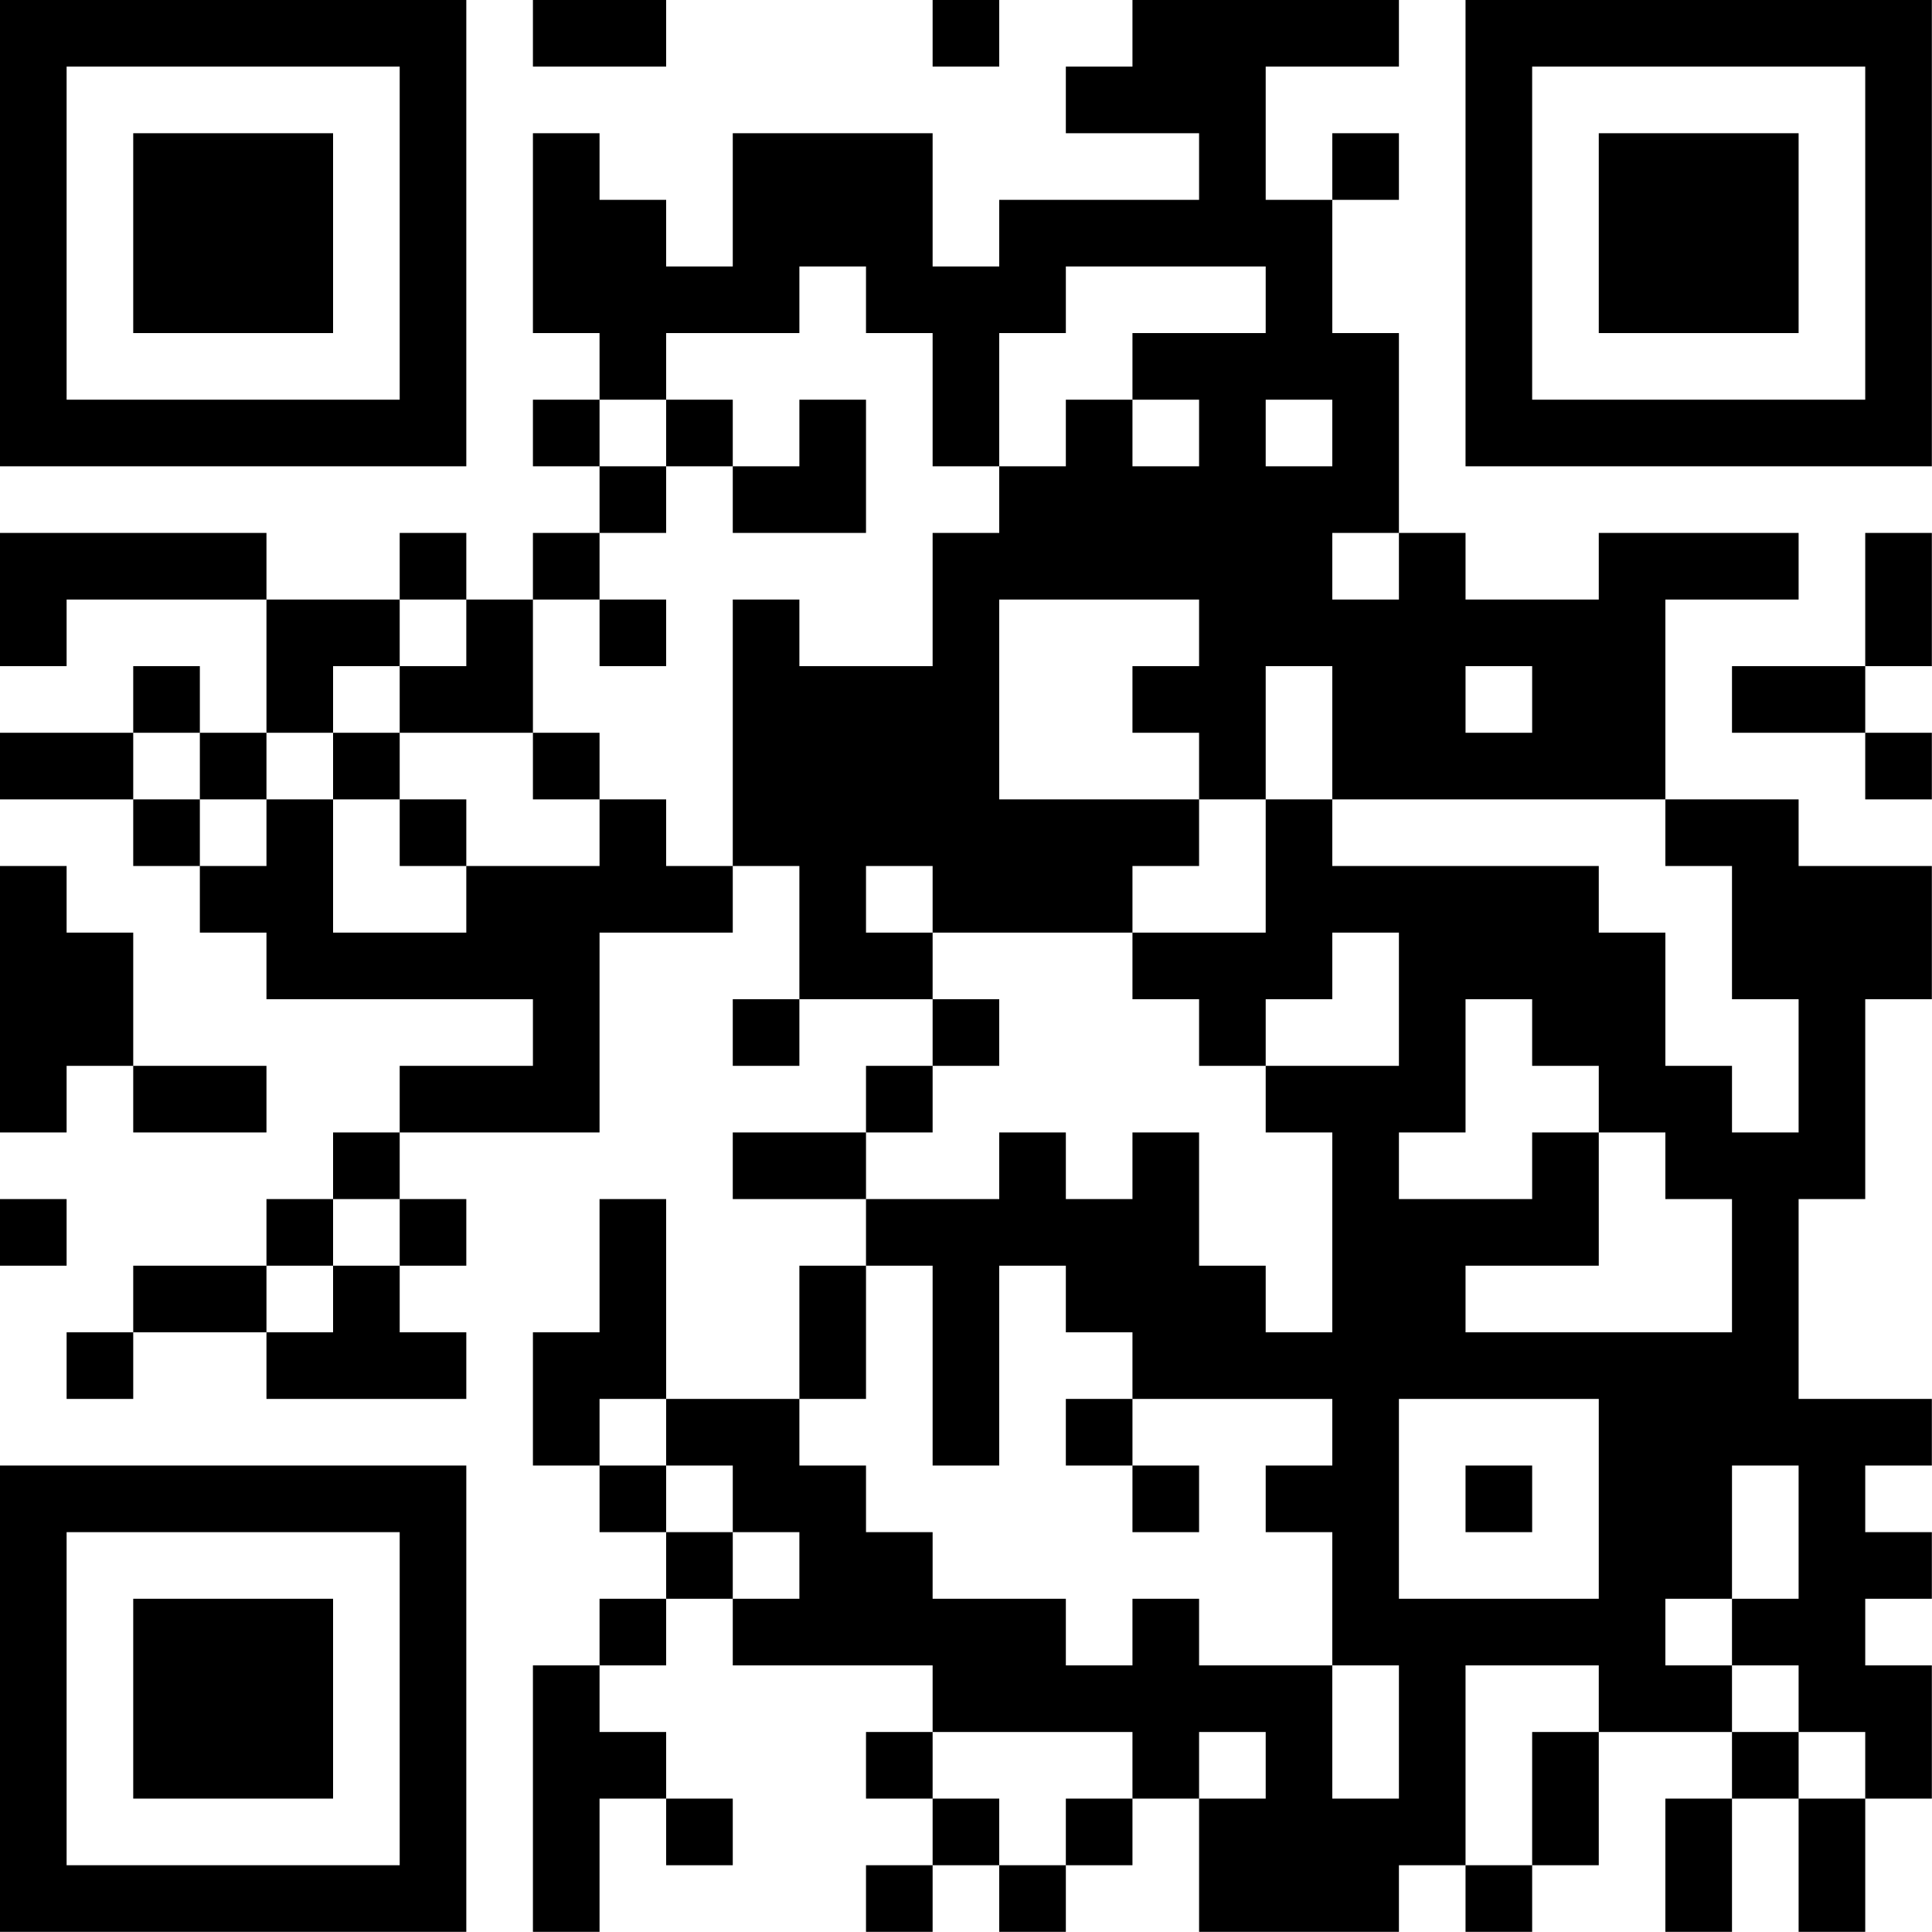 <?xml version="1.0" encoding="UTF-8"?>
<svg xmlns="http://www.w3.org/2000/svg" version="1.1" width="100" height="100" viewBox="0 0 100 100"><rect x="0" y="0" width="100" height="100" fill="#ffffff"/><g transform="scale(3.448)"><g transform="translate(0,0)"><path fill-rule="evenodd" d="M8 0L8 1L10 1L10 0ZM14 0L14 1L15 1L15 0ZM17 0L17 1L16 1L16 2L18 2L18 3L15 3L15 4L14 4L14 2L11 2L11 4L10 4L10 3L9 3L9 2L8 2L8 5L9 5L9 6L8 6L8 7L9 7L9 8L8 8L8 9L7 9L7 8L6 8L6 9L4 9L4 8L0 8L0 10L1 10L1 9L4 9L4 11L3 11L3 10L2 10L2 11L0 11L0 12L2 12L2 13L3 13L3 14L4 14L4 15L8 15L8 16L6 16L6 17L5 17L5 18L4 18L4 19L2 19L2 20L1 20L1 21L2 21L2 20L4 20L4 21L7 21L7 20L6 20L6 19L7 19L7 18L6 18L6 17L9 17L9 14L11 14L11 13L12 13L12 15L11 15L11 16L12 16L12 15L14 15L14 16L13 16L13 17L11 17L11 18L13 18L13 19L12 19L12 21L10 21L10 18L9 18L9 20L8 20L8 22L9 22L9 23L10 23L10 24L9 24L9 25L8 25L8 29L9 29L9 27L10 27L10 28L11 28L11 27L10 27L10 26L9 26L9 25L10 25L10 24L11 24L11 25L14 25L14 26L13 26L13 27L14 27L14 28L13 28L13 29L14 29L14 28L15 28L15 29L16 29L16 28L17 28L17 27L18 27L18 29L21 29L21 28L22 28L22 29L23 29L23 28L24 28L24 26L26 26L26 27L25 27L25 29L26 29L26 27L27 27L27 29L28 29L28 27L29 27L29 25L28 25L28 24L29 24L29 23L28 23L28 22L29 22L29 21L27 21L27 18L28 18L28 15L29 15L29 13L27 13L27 12L25 12L25 9L27 9L27 8L24 8L24 9L22 9L22 8L21 8L21 5L20 5L20 3L21 3L21 2L20 2L20 3L19 3L19 1L21 1L21 0ZM12 4L12 5L10 5L10 6L9 6L9 7L10 7L10 8L9 8L9 9L8 9L8 11L6 11L6 10L7 10L7 9L6 9L6 10L5 10L5 11L4 11L4 12L3 12L3 11L2 11L2 12L3 12L3 13L4 13L4 12L5 12L5 14L7 14L7 13L9 13L9 12L10 12L10 13L11 13L11 9L12 9L12 10L14 10L14 8L15 8L15 7L16 7L16 6L17 6L17 7L18 7L18 6L17 6L17 5L19 5L19 4L16 4L16 5L15 5L15 7L14 7L14 5L13 5L13 4ZM10 6L10 7L11 7L11 8L13 8L13 6L12 6L12 7L11 7L11 6ZM19 6L19 7L20 7L20 6ZM20 8L20 9L21 9L21 8ZM28 8L28 10L26 10L26 11L28 11L28 12L29 12L29 11L28 11L28 10L29 10L29 8ZM9 9L9 10L10 10L10 9ZM15 9L15 12L18 12L18 13L17 13L17 14L14 14L14 13L13 13L13 14L14 14L14 15L15 15L15 16L14 16L14 17L13 17L13 18L15 18L15 17L16 17L16 18L17 18L17 17L18 17L18 19L19 19L19 20L20 20L20 17L19 17L19 16L21 16L21 14L20 14L20 15L19 15L19 16L18 16L18 15L17 15L17 14L19 14L19 12L20 12L20 13L24 13L24 14L25 14L25 16L26 16L26 17L27 17L27 15L26 15L26 13L25 13L25 12L20 12L20 10L19 10L19 12L18 12L18 11L17 11L17 10L18 10L18 9ZM22 10L22 11L23 11L23 10ZM5 11L5 12L6 12L6 13L7 13L7 12L6 12L6 11ZM8 11L8 12L9 12L9 11ZM0 13L0 17L1 17L1 16L2 16L2 17L4 17L4 16L2 16L2 14L1 14L1 13ZM22 15L22 17L21 17L21 18L23 18L23 17L24 17L24 19L22 19L22 20L26 20L26 18L25 18L25 17L24 17L24 16L23 16L23 15ZM0 18L0 19L1 19L1 18ZM5 18L5 19L4 19L4 20L5 20L5 19L6 19L6 18ZM13 19L13 21L12 21L12 22L13 22L13 23L14 23L14 24L16 24L16 25L17 25L17 24L18 24L18 25L20 25L20 27L21 27L21 25L20 25L20 23L19 23L19 22L20 22L20 21L17 21L17 20L16 20L16 19L15 19L15 22L14 22L14 19ZM9 21L9 22L10 22L10 23L11 23L11 24L12 24L12 23L11 23L11 22L10 22L10 21ZM16 21L16 22L17 22L17 23L18 23L18 22L17 22L17 21ZM21 21L21 24L24 24L24 21ZM22 22L22 23L23 23L23 22ZM26 22L26 24L25 24L25 25L26 25L26 26L27 26L27 27L28 27L28 26L27 26L27 25L26 25L26 24L27 24L27 22ZM22 25L22 28L23 28L23 26L24 26L24 25ZM14 26L14 27L15 27L15 28L16 28L16 27L17 27L17 26ZM18 26L18 27L19 27L19 26ZM0 0L0 7L7 7L7 0ZM1 1L1 6L6 6L6 1ZM2 2L2 5L5 5L5 2ZM22 0L22 7L29 7L29 0ZM23 1L23 6L28 6L28 1ZM24 2L24 5L27 5L27 2ZM0 22L0 29L7 29L7 22ZM1 23L1 28L6 28L6 23ZM2 24L2 27L5 27L5 24Z" fill="#000000"/></g></g></svg>
